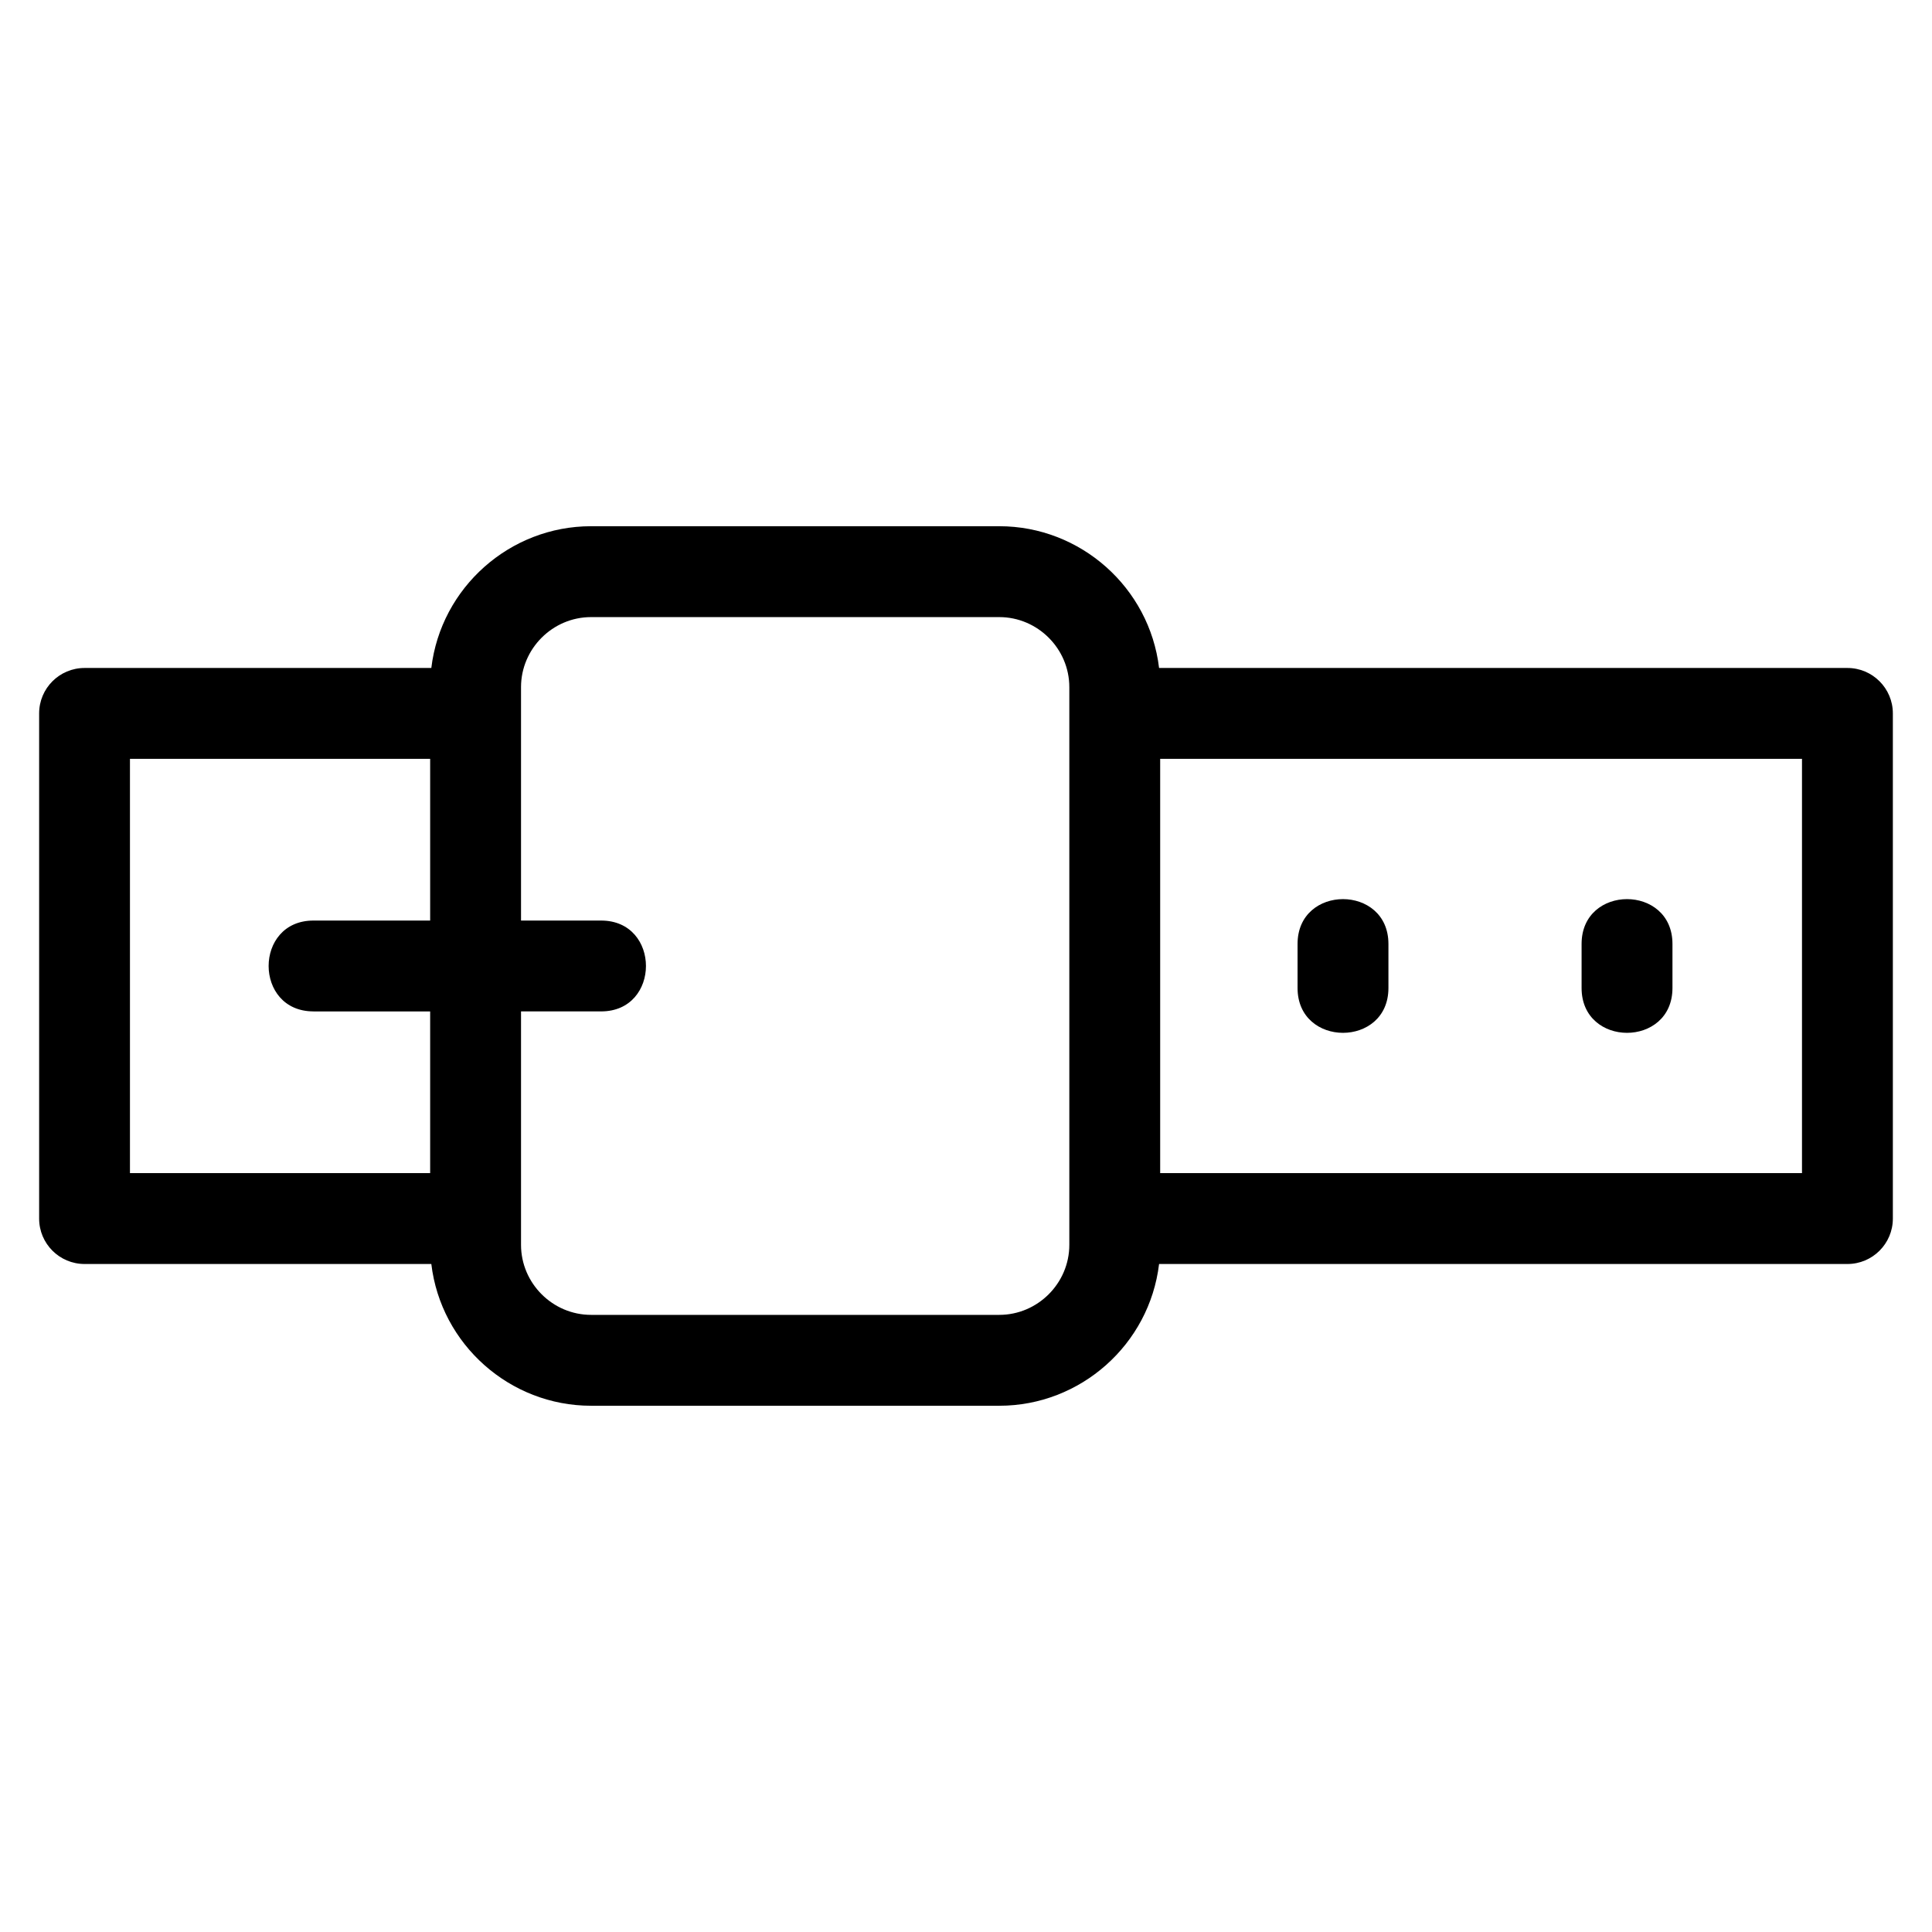 <?xml version="1.0" encoding="UTF-8"?>
<!-- Uploaded to: SVG Repo, www.svgrepo.com, Generator: SVG Repo Mixer Tools -->
<svg fill="#000000" width="800px" height="800px" version="1.1" viewBox="144 144 512 512" xmlns="http://www.w3.org/2000/svg">
 <path d="m166.41 321.02h91.895c2.547-21.332 20.805-37.566 42.332-37.566h108.19c21.527 0 39.785 16.234 42.34 37.566h182.42c6.648 0 12.039 5.391 12.039 12.043v133.87c0 6.648-5.391 12.039-12.039 12.039h-182.42c-2.555 21.332-20.809 37.566-42.34 37.566h-108.19c-21.527 0-39.785-16.234-42.332-37.566h-91.895c-6.648 0-12.039-5.391-12.039-12.039v-133.87c0-6.652 5.391-12.043 12.039-12.043zm420.81 84.812c0 15.84-24.082 15.84-24.082 0v-11.676c0-15.84 24.082-15.84 24.082 0zm-75.27 0c0 15.84-24.082 15.84-24.082 0v-11.676c0-15.84 24.082-15.84 24.082 0zm-284.88 6.199c-15.84 0-15.84-24.074 0-24.074h30.926v-42.855h-79.555v109.79h79.555v-42.855h-30.926zm55.008-24.074h21.23c15.836 0 15.836 24.074 0 24.074h-21.23v61.867c0 10.176 8.371 18.555 18.555 18.555h108.19c10.18 0 18.559-8.379 18.559-18.555v-147.8c0-10.18-8.379-18.559-18.559-18.559h-108.19c-10.18 0-18.555 8.379-18.555 18.559zm339.47-42.855h-170.09v109.79h170.09z"/>
</svg>